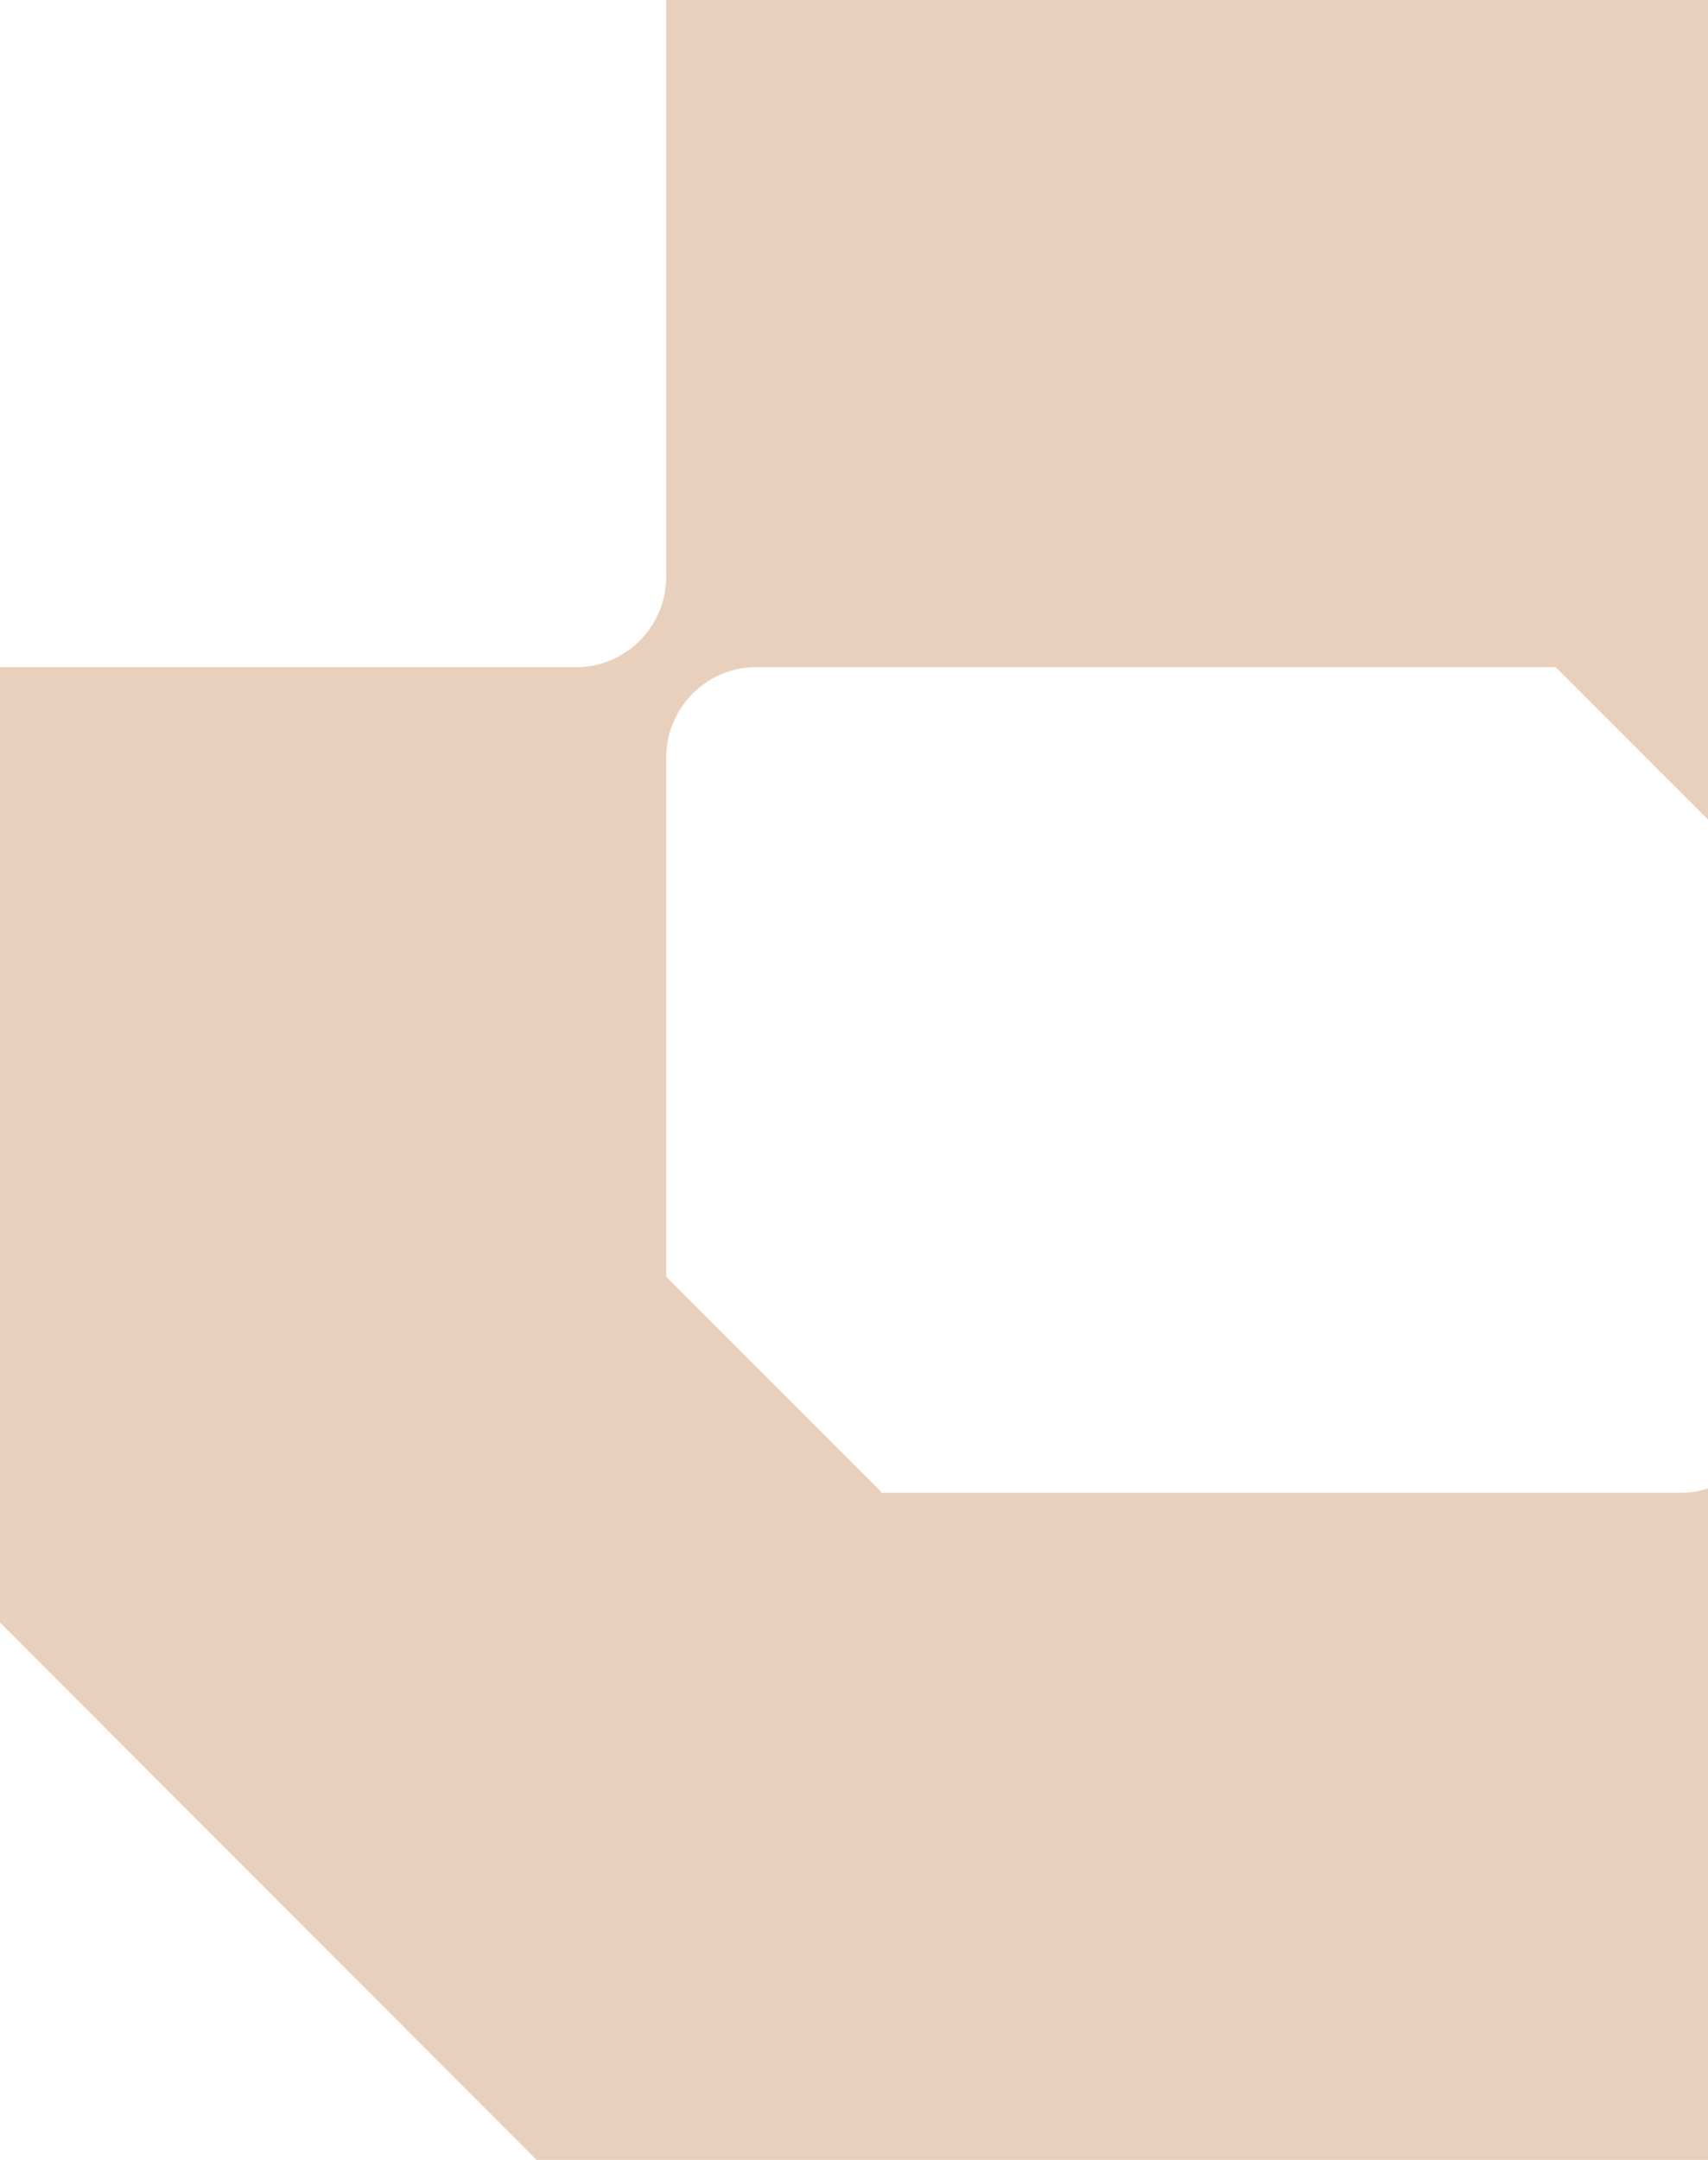 <svg width="314" height="397" viewBox="0 0 314 397" fill="none" xmlns="http://www.w3.org/2000/svg">
<path d="M314 0V150.646L286.001 122.624H138.237C129.472 123.075 122.479 130.342 122.479 139.242V234.668L162.015 274.235L161.875 274.376H309.763C311.233 274.3 312.654 274.031 314 273.596V397H98.654L0 298.229V122.624H106.72C115.485 122.173 122.478 114.907 122.479 106.007V0H314Z" fill="#E9D0BC"/>
</svg>
